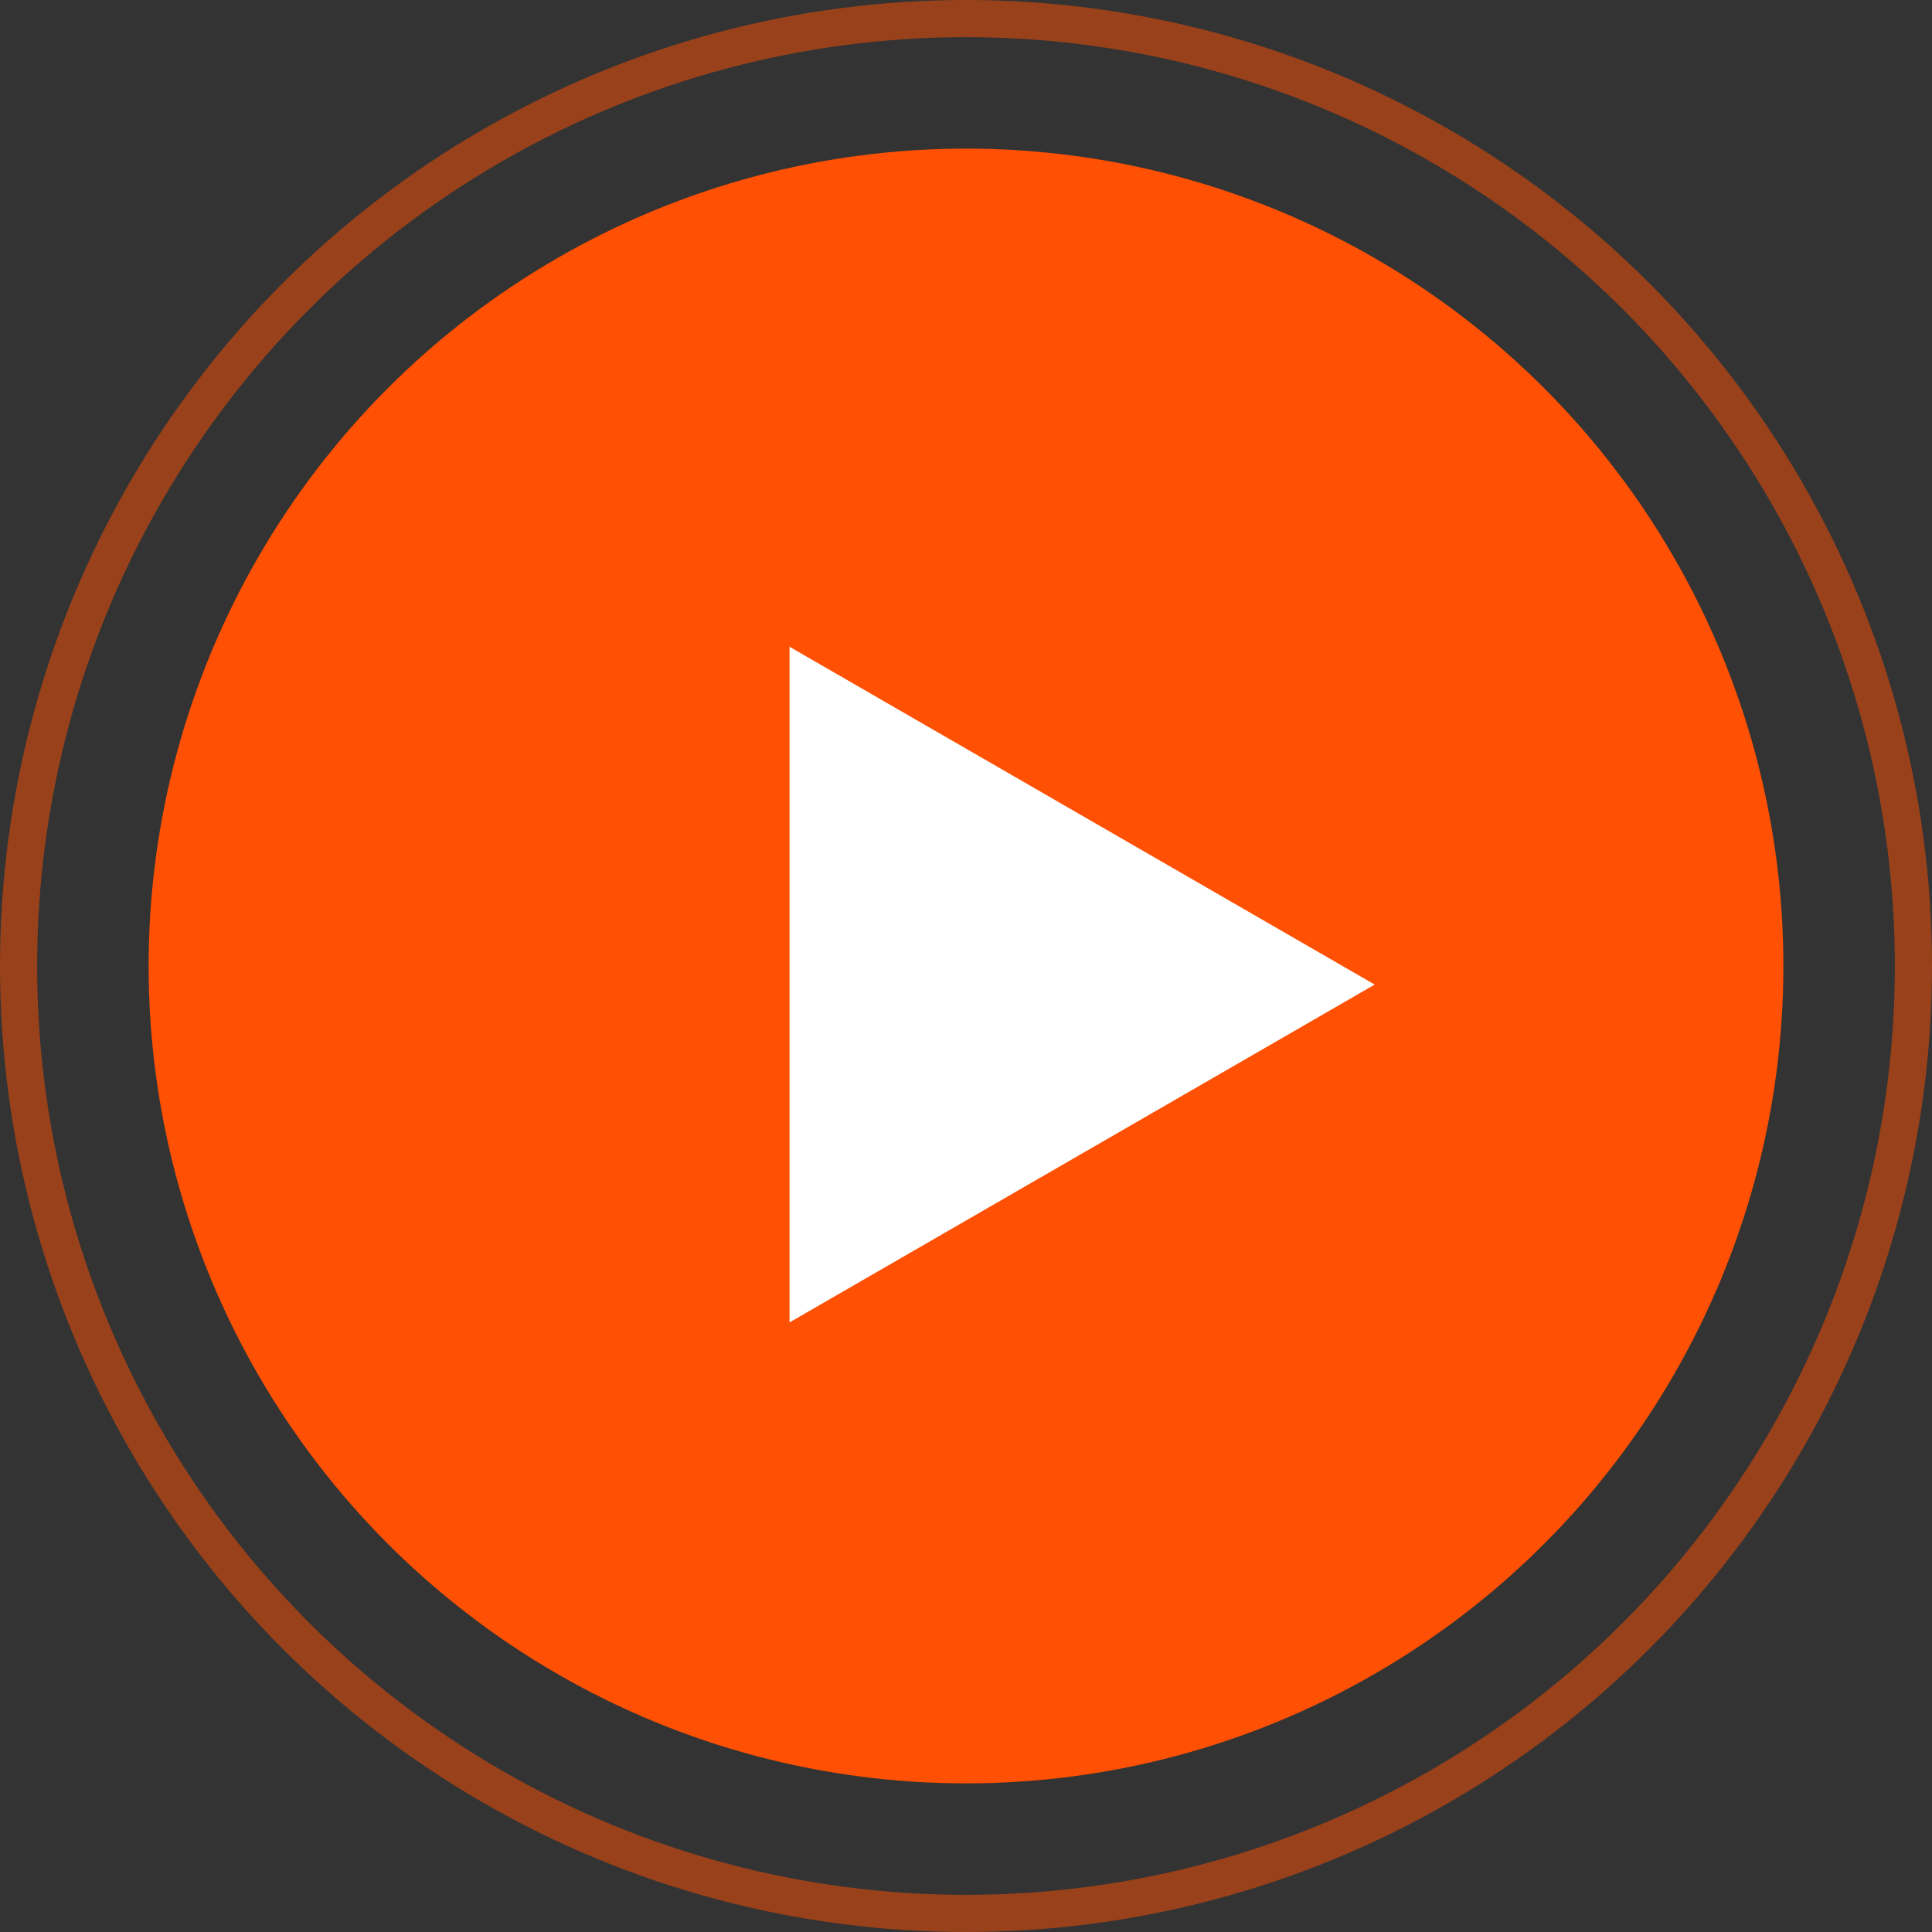 <svg width="52" height="52" fill="none" xmlns="http://www.w3.org/2000/svg"><rect width="100%" height="100%" fill="#333333" stroke="none"/><circle cx="26" cy="26" r="22" fill="#FF5003"/><circle cx="26" cy="26" r="25.5" stroke="#FF5003" stroke-opacity=".5"/><path d="M37 26.5l-15.75 9.093V17.407L37 26.5z" fill="#fff"/></svg>